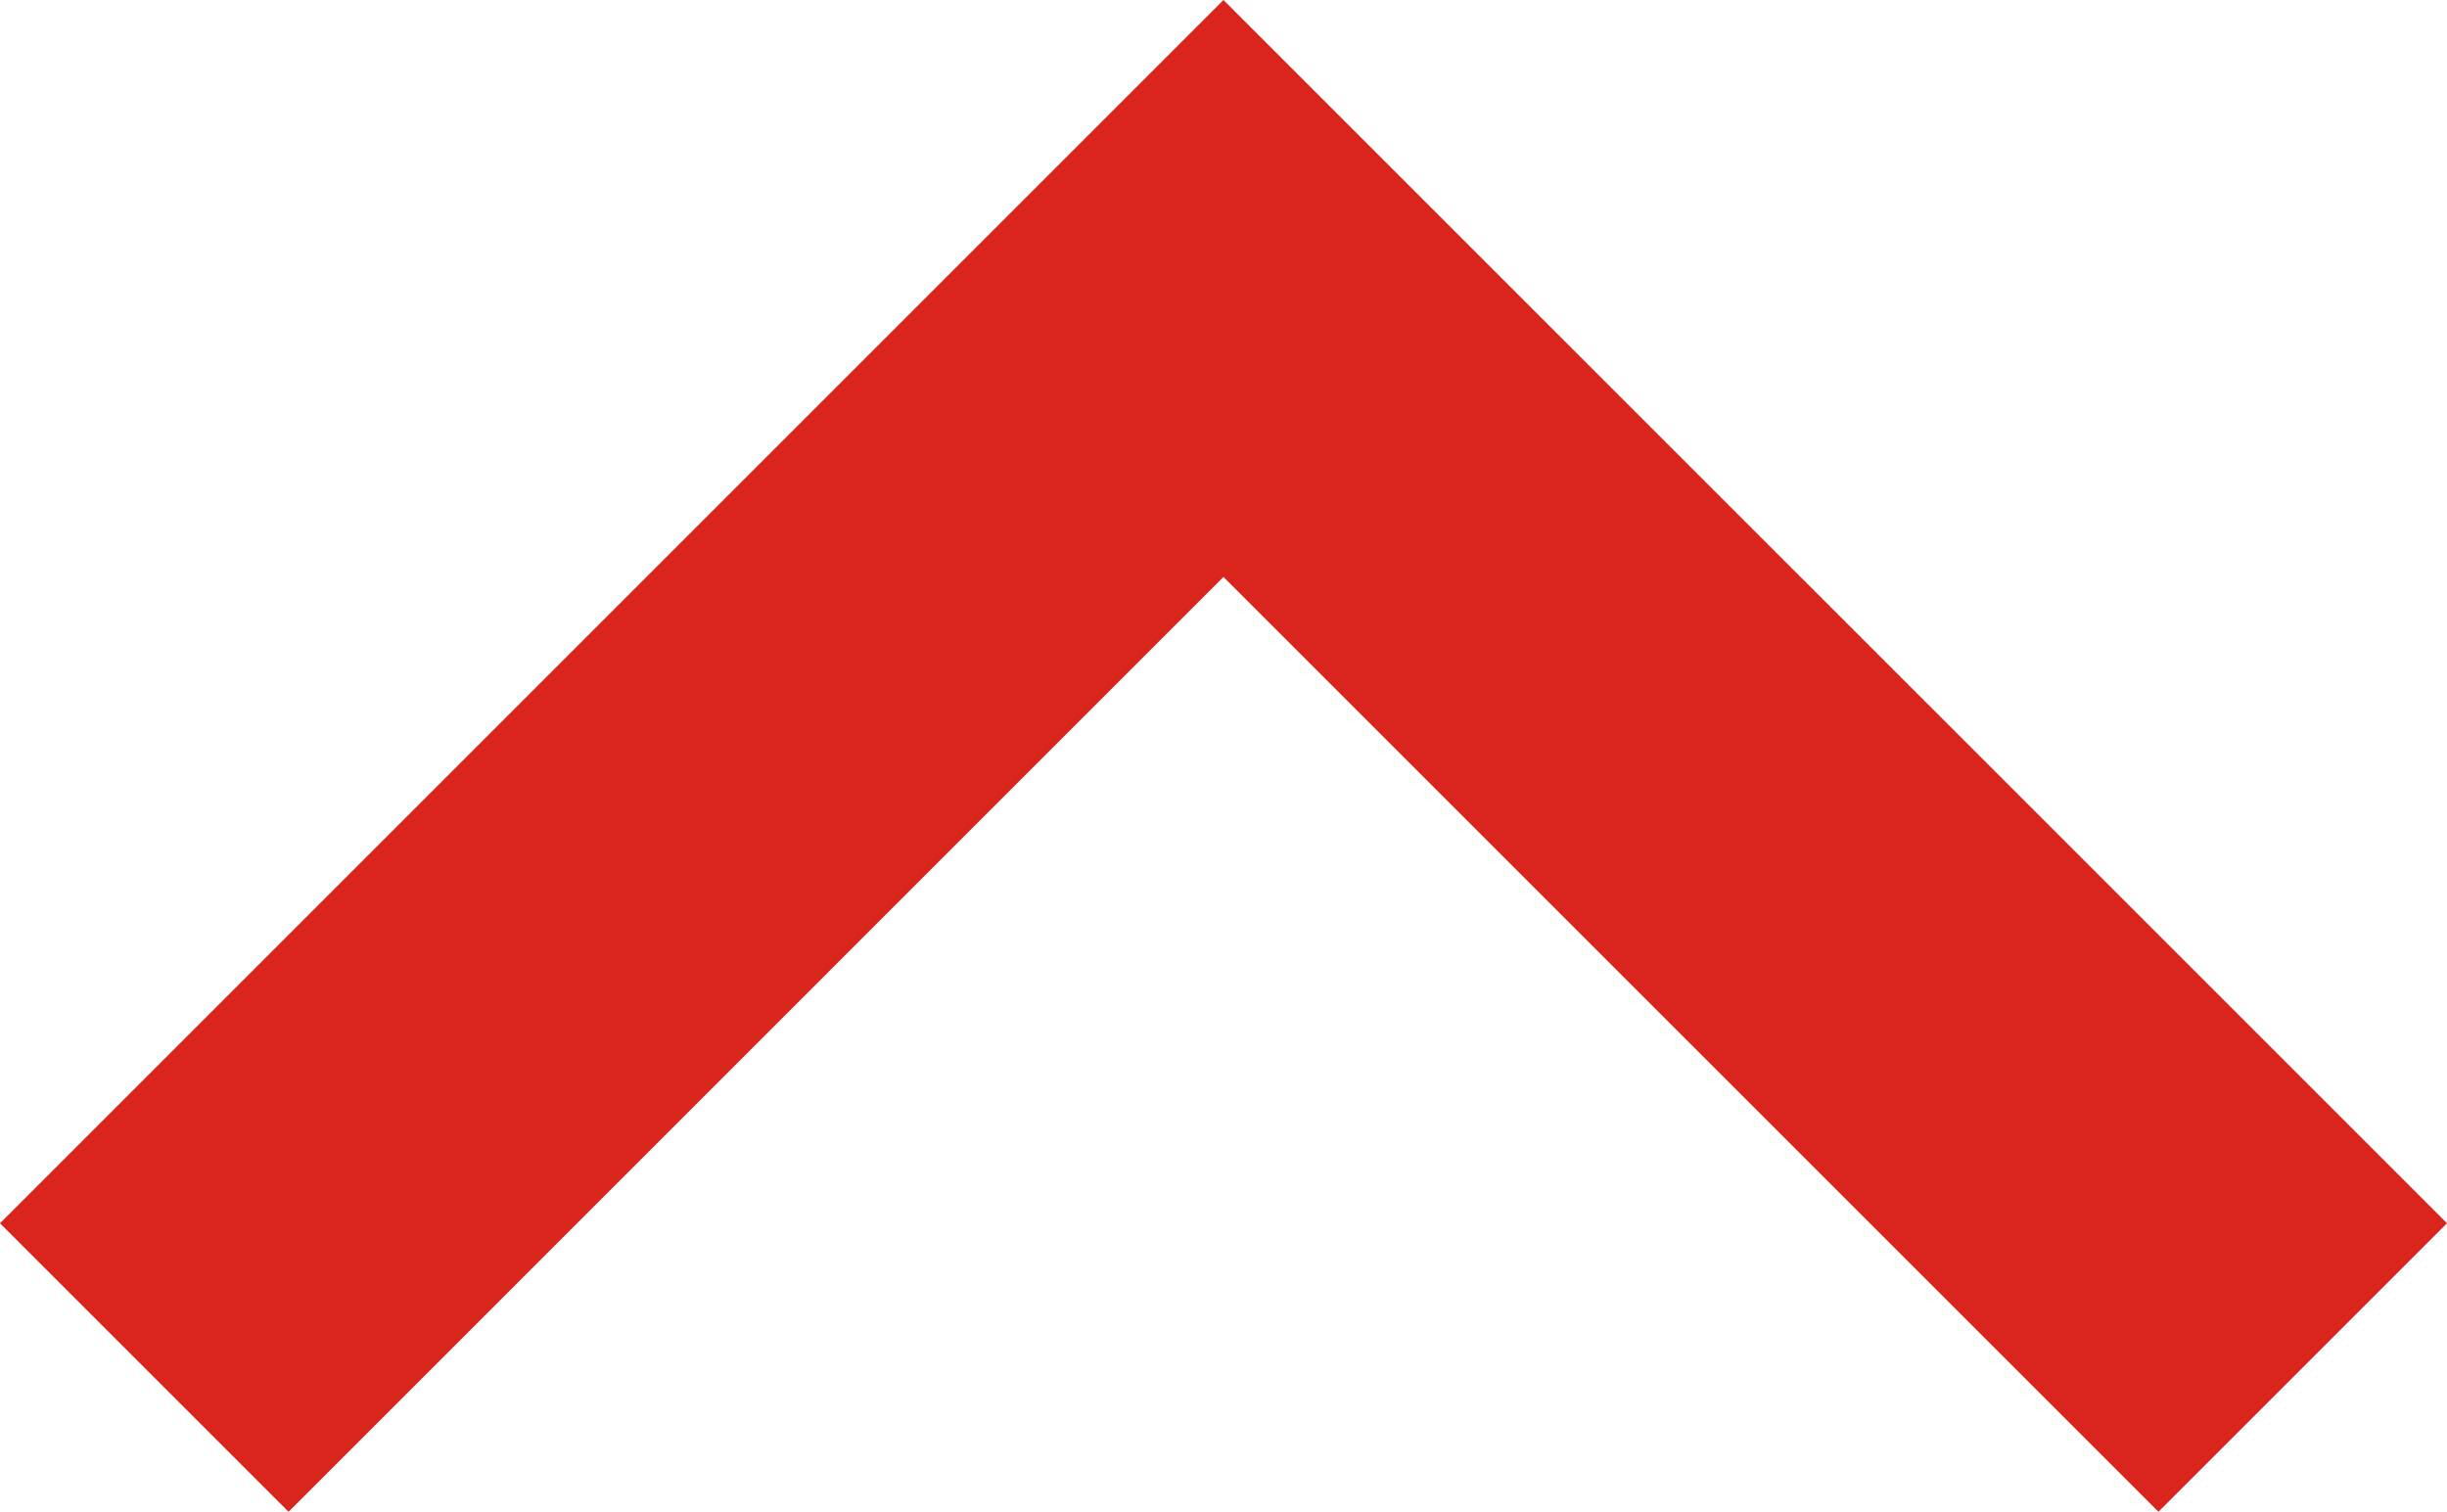 <svg xmlns="http://www.w3.org/2000/svg" width="32.733" height="20.226" viewBox="0 0 32.733 20.226">
  <g id="right-arrow" transform="translate(0 20.226) rotate(-90)">
    <g id="Group_33" data-name="Group 33" transform="translate(0)">
      <path id="Path_98" data-name="Path 98" d="M3.86,32.733,0,28.873,12.507,16.366,0,3.86,3.86,0,20.226,16.366Z" fill="#da251c"/>
    </g>
  </g>
</svg>
